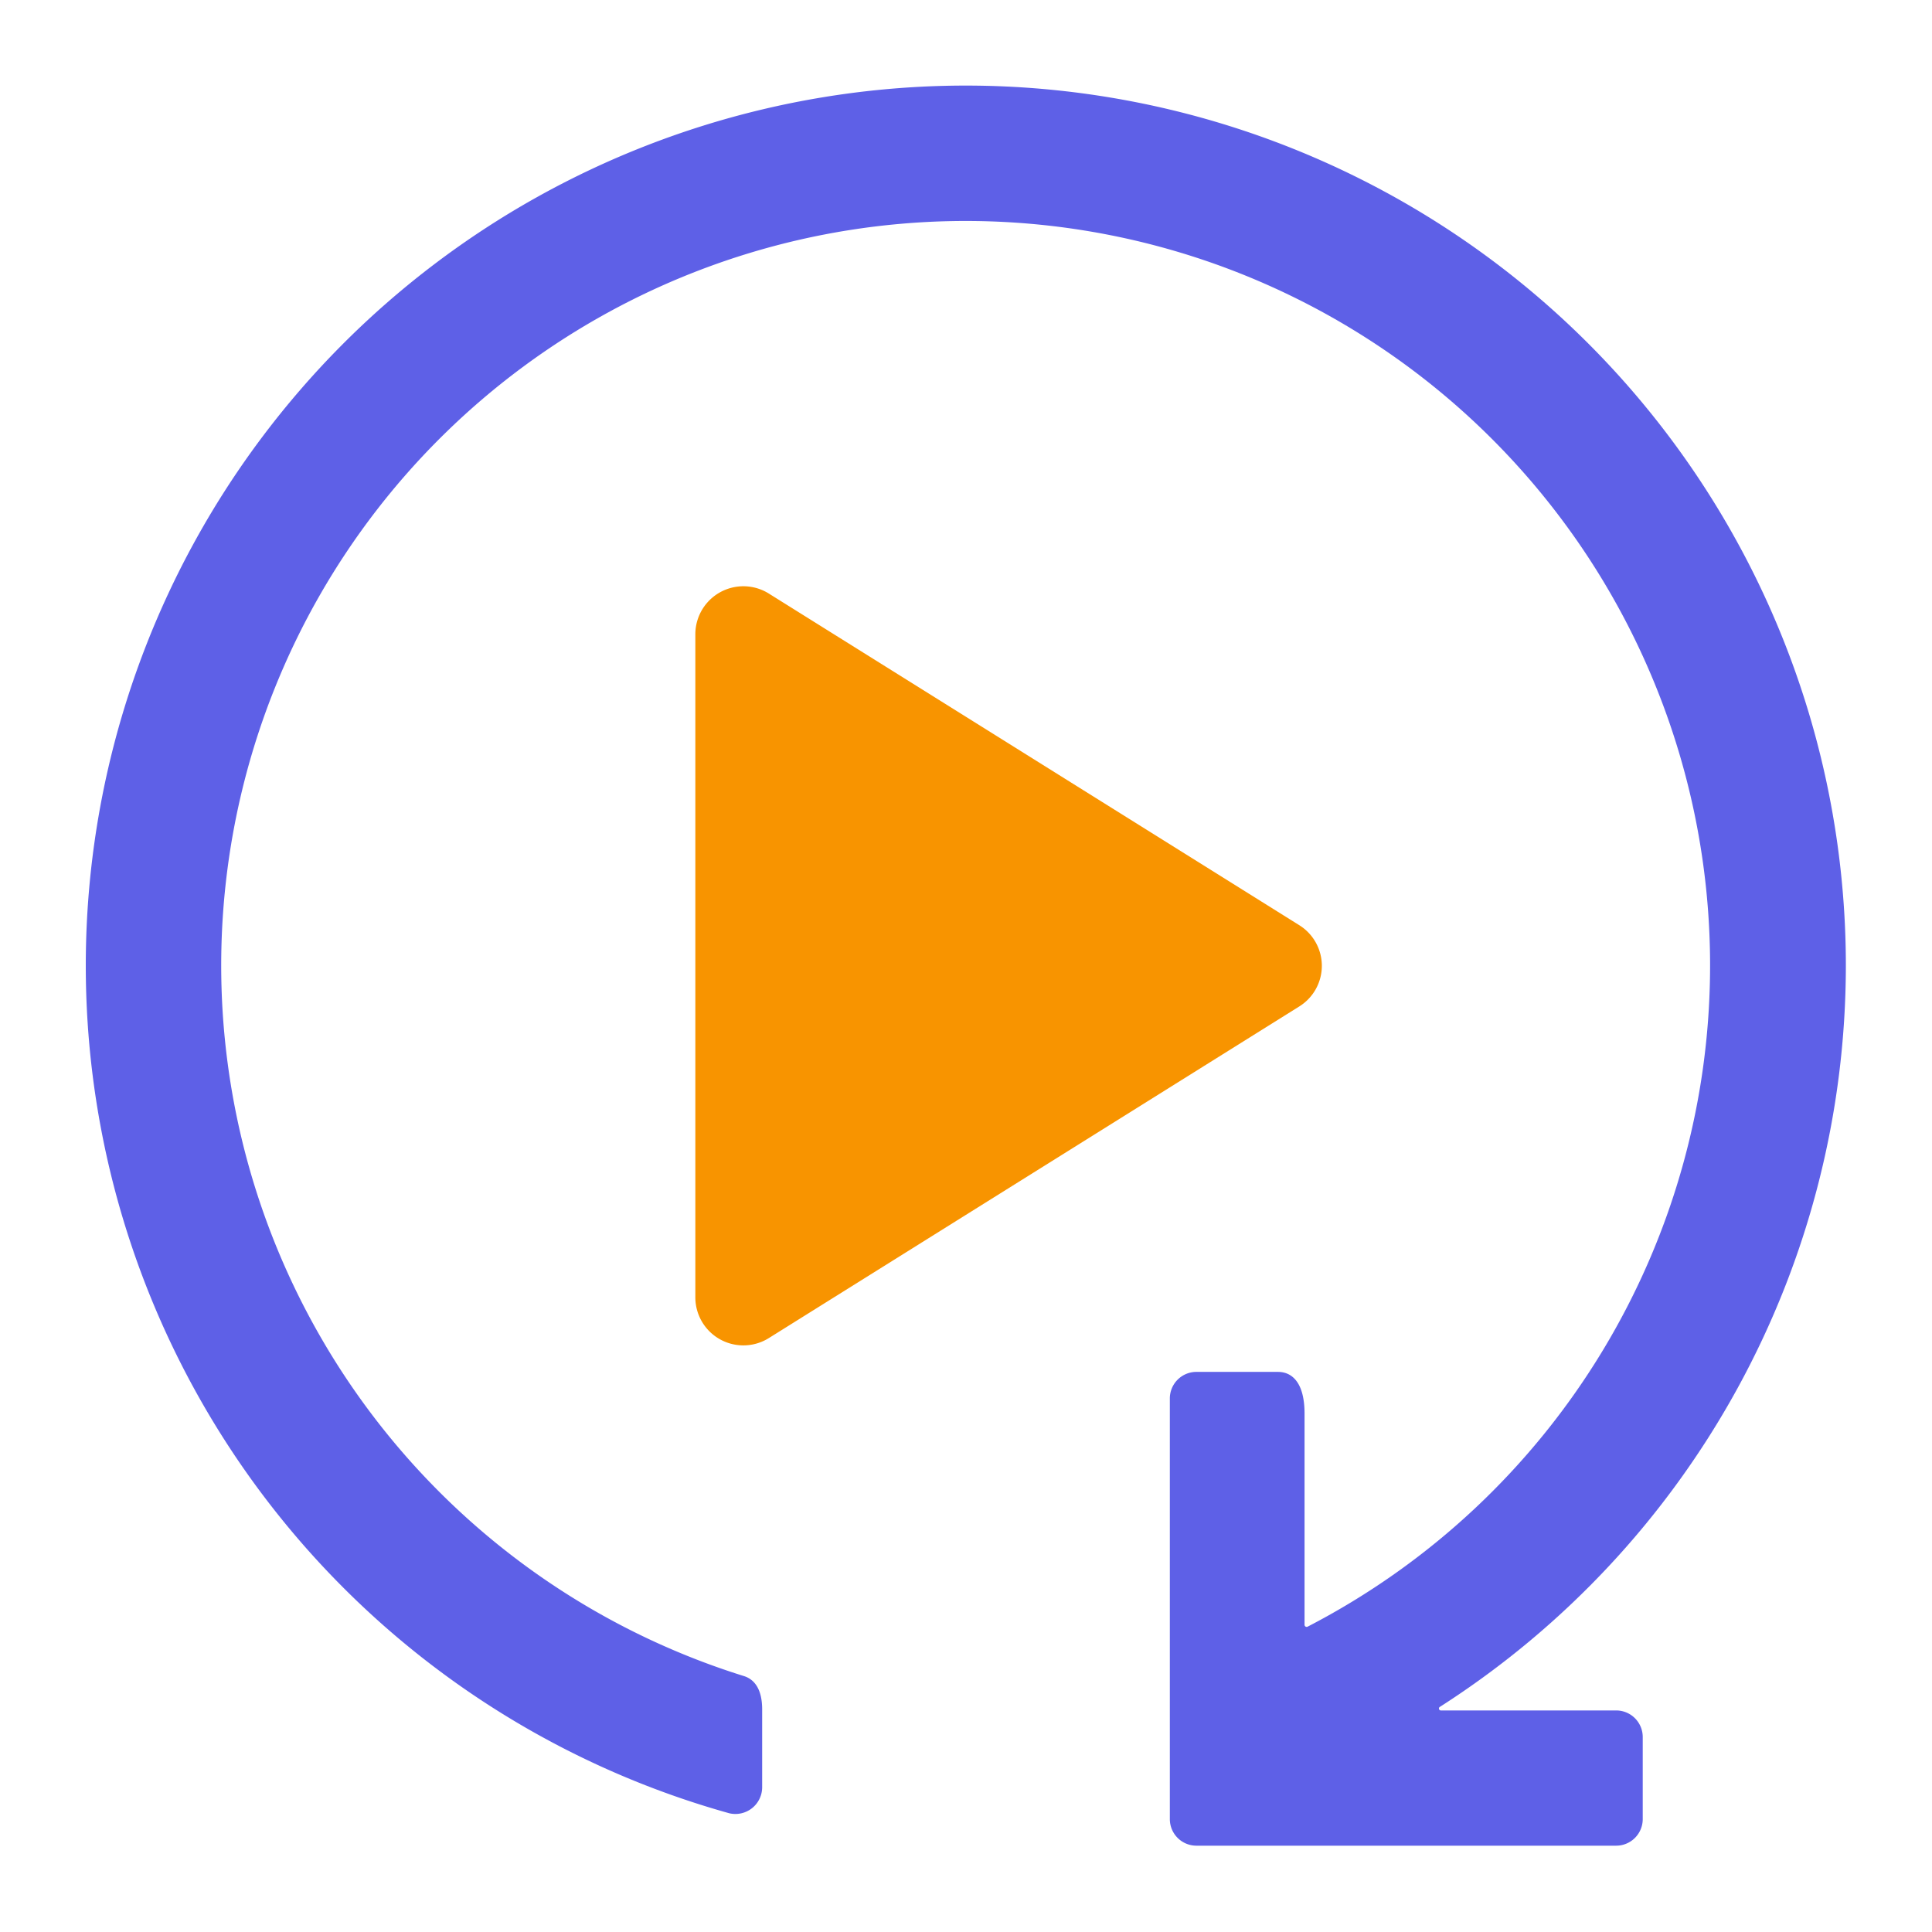 <svg id="Layer_1" data-name="Layer 1" xmlns="http://www.w3.org/2000/svg" viewBox="0 0 109 109">
  <defs>
    <style>
      .cls-1 {
        fill: #f89400;
      }

      .cls-2 {
        fill: #5e60e7;
      }
    </style>
  </defs>
  <g id="Layer_51" data-name="Layer 51">
    <path class="cls-1" d="M73.29,52.19,43.38,33.49a2.71,2.71,0,0,0-4.15,2.31V73.19a2.71,2.71,0,0,0,4.15,2.3l29.91-18.7A2.7,2.7,0,0,0,73.29,52.19Z"/>
    <path class="cls-2" d="M104.14,54.49a49.65,49.65,0,1,0-63,47.81A1.51,1.51,0,0,0,43,100.85V96.44c0-1.13-.43-1.68-1-1.87a42,42,0,1,1,31.78-2.8.12.12,0,0,1-.18-.11V79.75c0-1.7-.67-2.35-1.5-2.35H67.45A1.5,1.5,0,0,0,66,78.9v23.73a1.5,1.5,0,0,0,1.5,1.5H91.18a1.5,1.5,0,0,0,1.5-1.5V98a1.5,1.5,0,0,0-1.5-1.5H81.31a.11.11,0,0,1-.06-.21A49.69,49.69,0,0,0,104.14,54.49Z"/>
  </g>
</svg>
